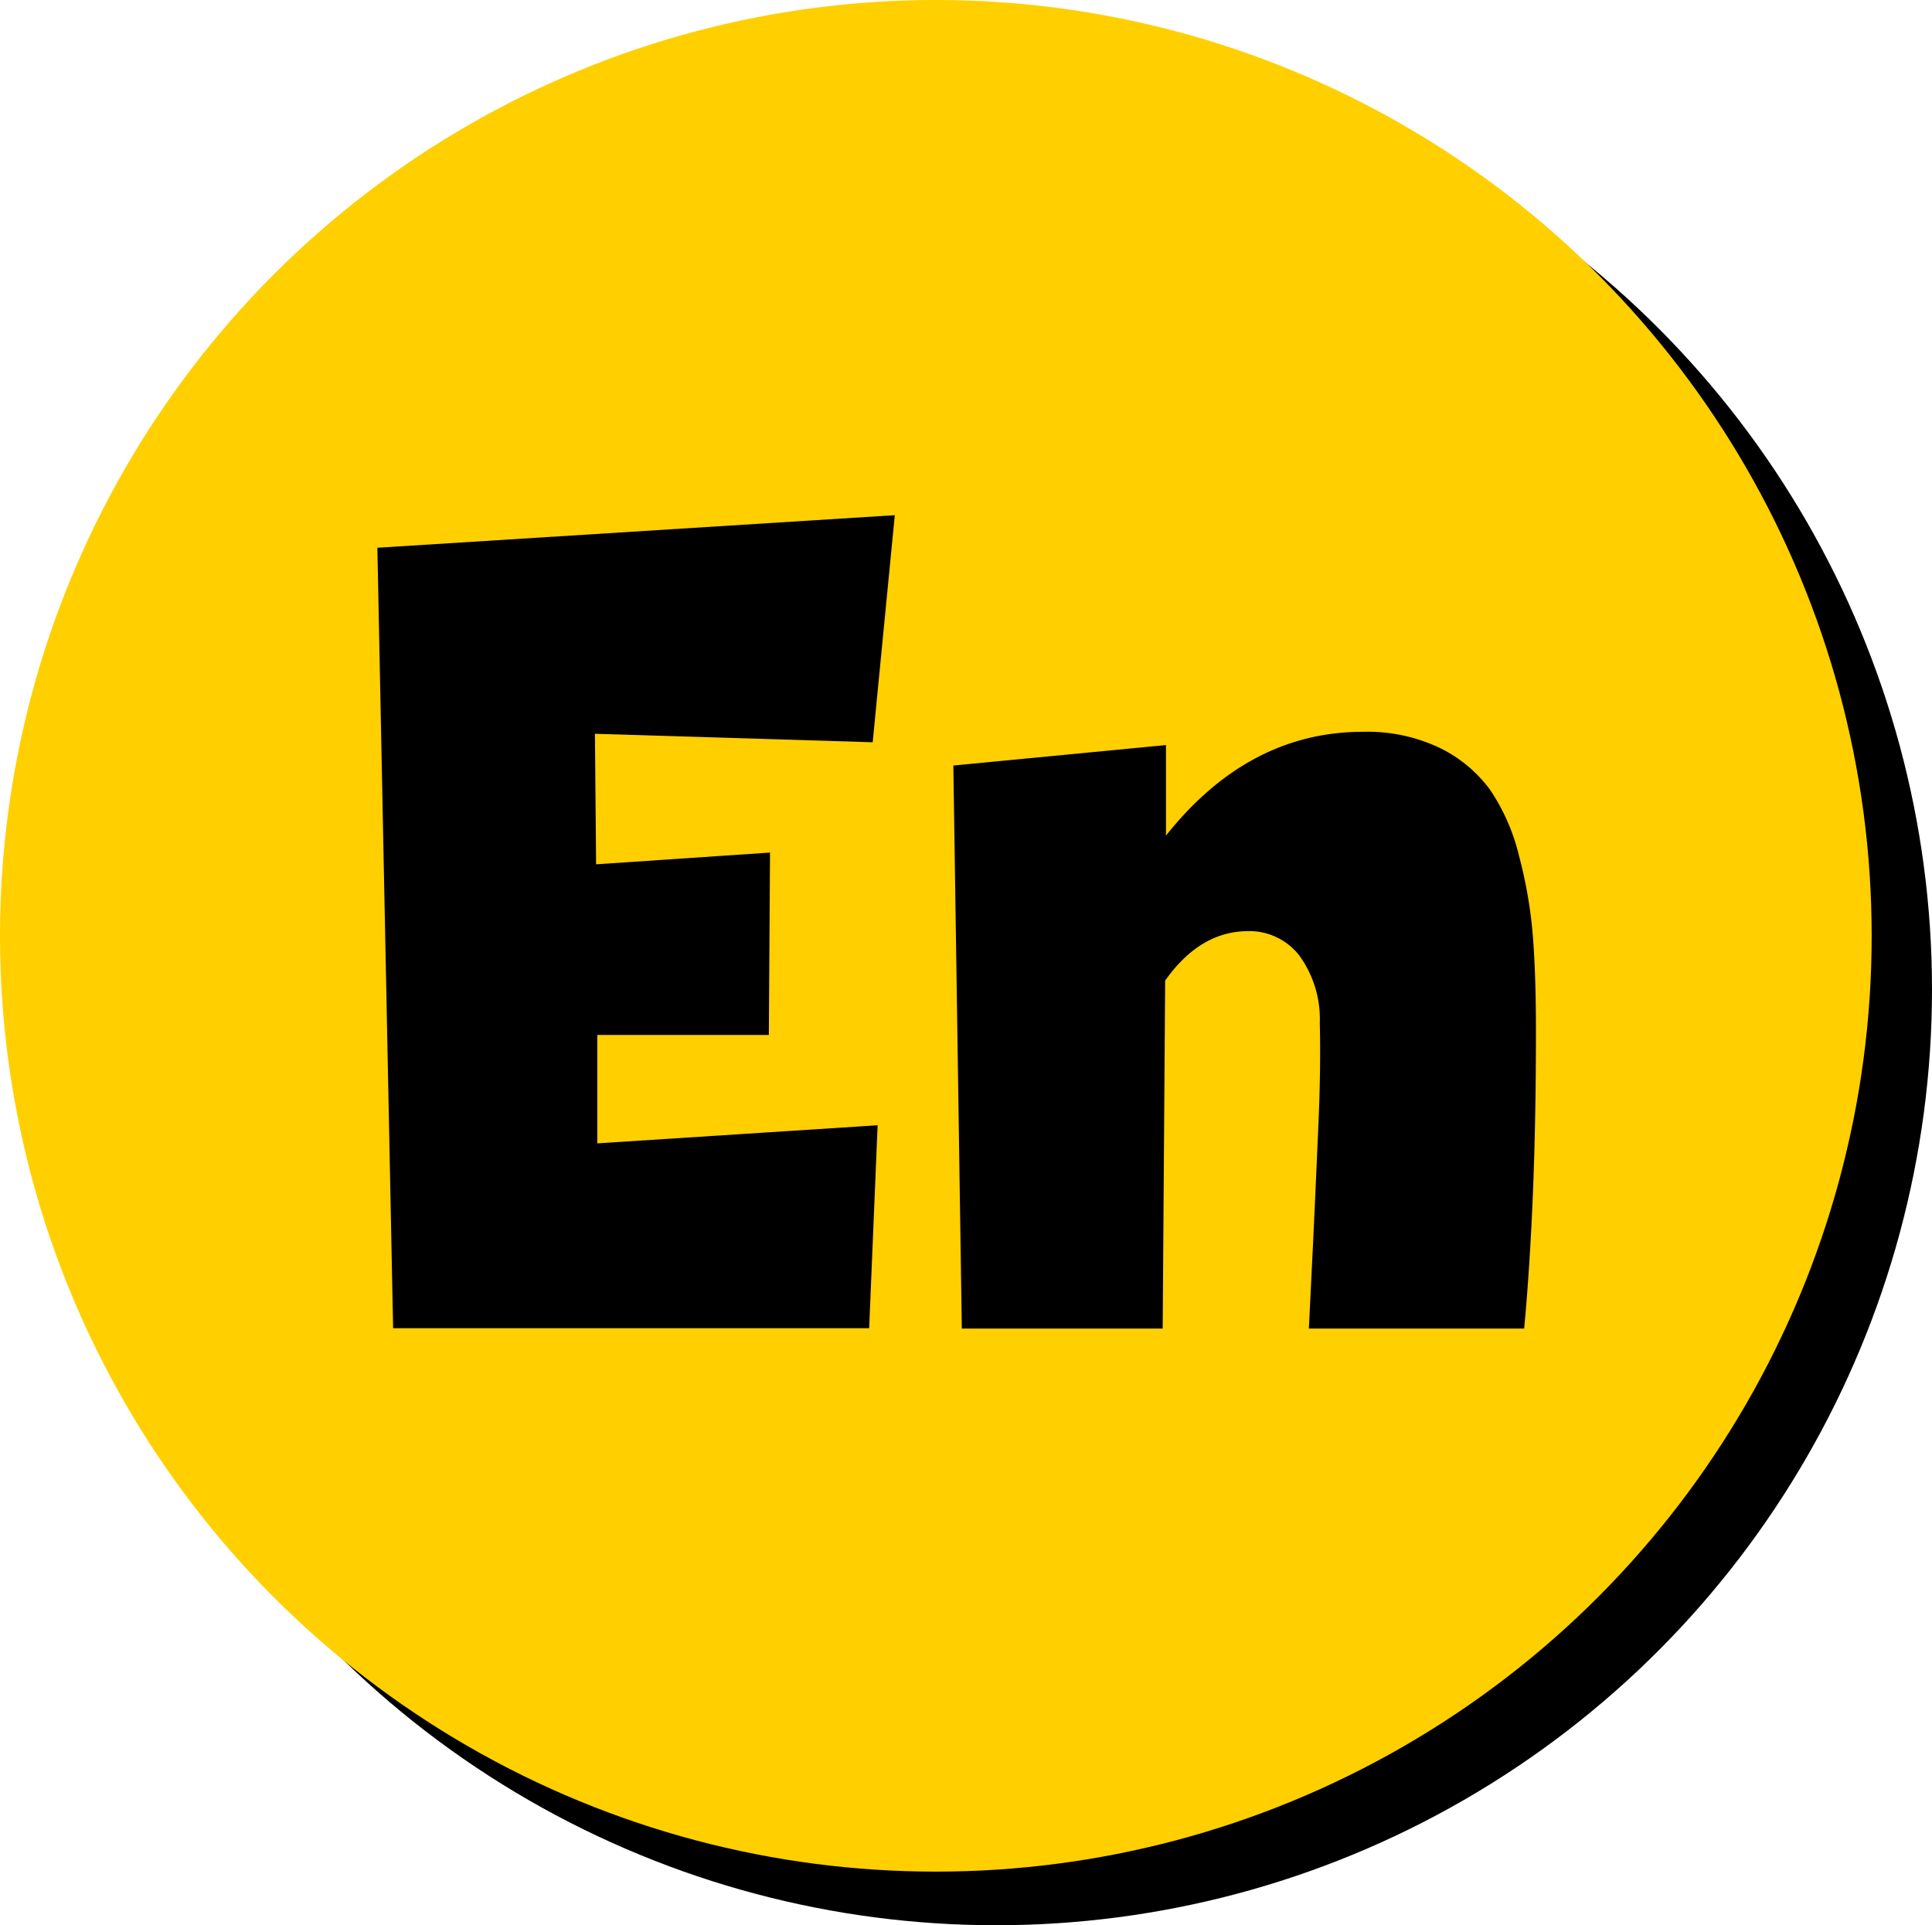 <?xml version="1.0" encoding="UTF-8"?> <svg xmlns="http://www.w3.org/2000/svg" id="Vrstva_1" data-name="Vrstva 1" viewBox="0 0 164.29 163.72"> <defs> <style>.cls-1{fill:#ffcf00;}</style> </defs> <circle cx="84.71" cy="84.14" r="79.58"></circle> <circle class="cls-1" cx="79.58" cy="79.58" r="79.58"></circle> <path d="M47.64,133.72,46.3,67.35l44-2.77L88.42,83.89,64.8,83.17l.1,11.1,14.79-1-.1,15.51H65V118l23.84-1.54-.72,17.26Z" transform="translate(-14.21 -20.77)"></path> <path d="M130.13,83a14.31,14.31,0,0,1,6.53,1.38,11.65,11.65,0,0,1,4.26,3.55,17.34,17.34,0,0,1,2.47,5.65,38.65,38.65,0,0,1,1.18,6.93q.26,3.45.25,8.17,0,14.28-1,25.07H125.51q.1-2,.36-7.3c.17-3.56.32-7,.46-10.22s.17-6.08.11-8.47a9.18,9.18,0,0,0-1.8-5.81,5.38,5.38,0,0,0-4.27-2q-4.11,0-7.08,4.21l-.21,29.59H96l-.72-47.88,18.08-1.74v7.7Q120.37,83,130.13,83Z" transform="translate(-14.21 -20.77)"></path> </svg> 